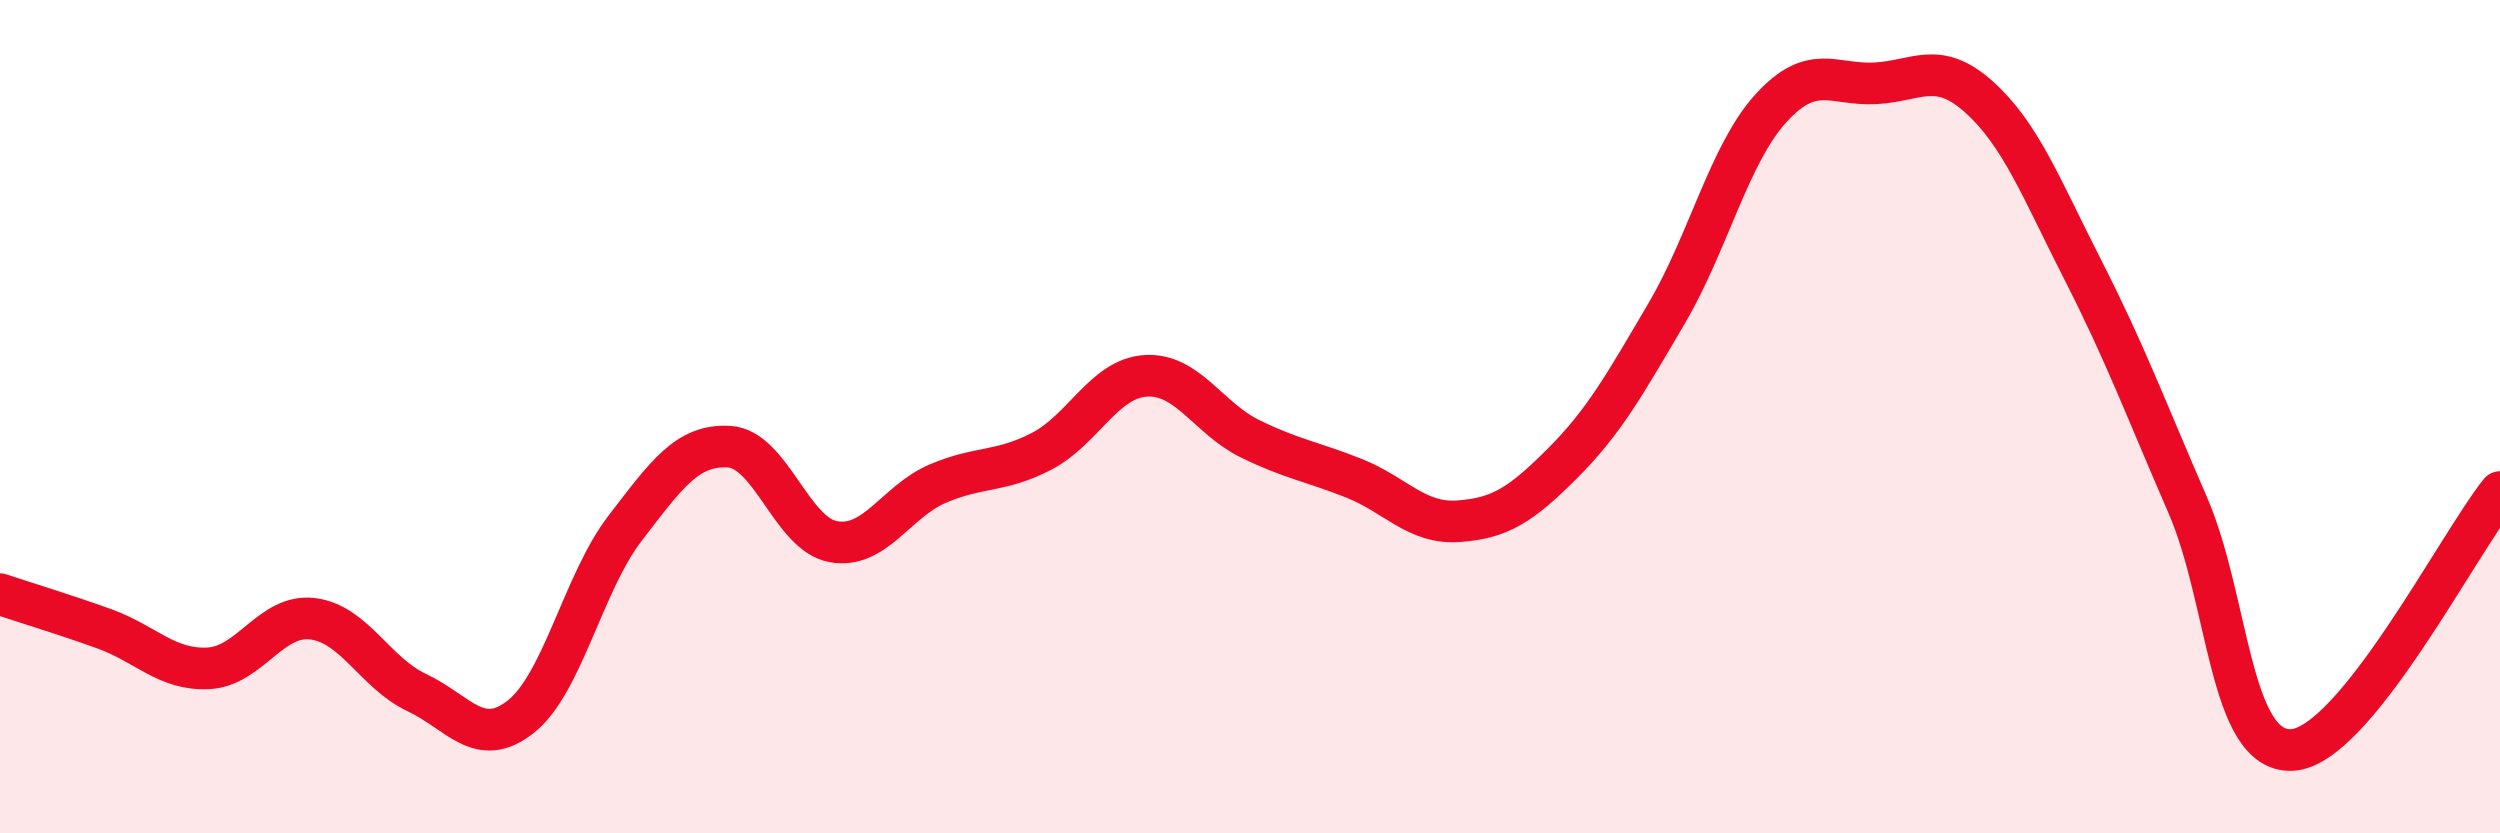 
    <svg width="60" height="20" viewBox="0 0 60 20" xmlns="http://www.w3.org/2000/svg">
      <path
        d="M 0,14.26 C 0.5,14.43 1.5,14.73 2.5,15.09 C 3.5,15.45 4,16.09 5,16.04 C 6,15.99 6.5,14.73 7.5,14.85 C 8.5,14.97 9,16.15 10,16.62 C 11,17.09 11.5,17.99 12.5,17.2 C 13.5,16.41 14,13.98 15,12.68 C 16,11.38 16.5,10.66 17.5,10.72 C 18.5,10.78 19,12.82 20,13 C 21,13.18 21.5,12.04 22.5,11.61 C 23.5,11.18 24,11.35 25,10.83 C 26,10.31 26.5,9.08 27.5,9.02 C 28.5,8.96 29,10.04 30,10.53 C 31,11.02 31.5,11.08 32.5,11.48 C 33.5,11.88 34,12.58 35,12.51 C 36,12.44 36.5,12.12 37.5,11.12 C 38.5,10.12 39,9.22 40,7.52 C 41,5.82 41.5,3.7 42.5,2.6 C 43.5,1.5 44,2.05 45,2 C 46,1.95 46.5,1.43 47.5,2.33 C 48.5,3.23 49,4.54 50,6.5 C 51,8.46 51.5,9.81 52.5,12.11 C 53.5,14.41 53.5,18.06 55,18 C 56.5,17.94 59,13.05 60,11.81L60 20L0 20Z"
        fill="#EB0A25"
        opacity="0.1"
        stroke-linecap="round"
        stroke-linejoin="round"
      />
      <path
        d="M 0,14.26 C 0.5,14.43 1.5,14.73 2.5,15.09 C 3.5,15.45 4,16.09 5,16.04 C 6,15.99 6.5,14.73 7.5,14.85 C 8.5,14.97 9,16.15 10,16.62 C 11,17.09 11.5,17.99 12.5,17.2 C 13.5,16.41 14,13.98 15,12.68 C 16,11.38 16.5,10.66 17.5,10.72 C 18.5,10.78 19,12.82 20,13 C 21,13.18 21.5,12.04 22.5,11.61 C 23.5,11.18 24,11.35 25,10.83 C 26,10.31 26.5,9.08 27.5,9.02 C 28.5,8.96 29,10.04 30,10.53 C 31,11.02 31.5,11.08 32.5,11.48 C 33.5,11.88 34,12.58 35,12.51 C 36,12.44 36.5,12.12 37.5,11.12 C 38.5,10.12 39,9.22 40,7.52 C 41,5.82 41.5,3.7 42.5,2.6 C 43.5,1.5 44,2.05 45,2 C 46,1.95 46.5,1.43 47.5,2.33 C 48.5,3.23 49,4.54 50,6.5 C 51,8.46 51.5,9.81 52.5,12.11 C 53.5,14.41 53.5,18.06 55,18 C 56.5,17.94 59,13.05 60,11.81"
        stroke="#EB0A25"
        stroke-width="1"
        fill="none"
        stroke-linecap="round"
        stroke-linejoin="round"
      />
    </svg>
  